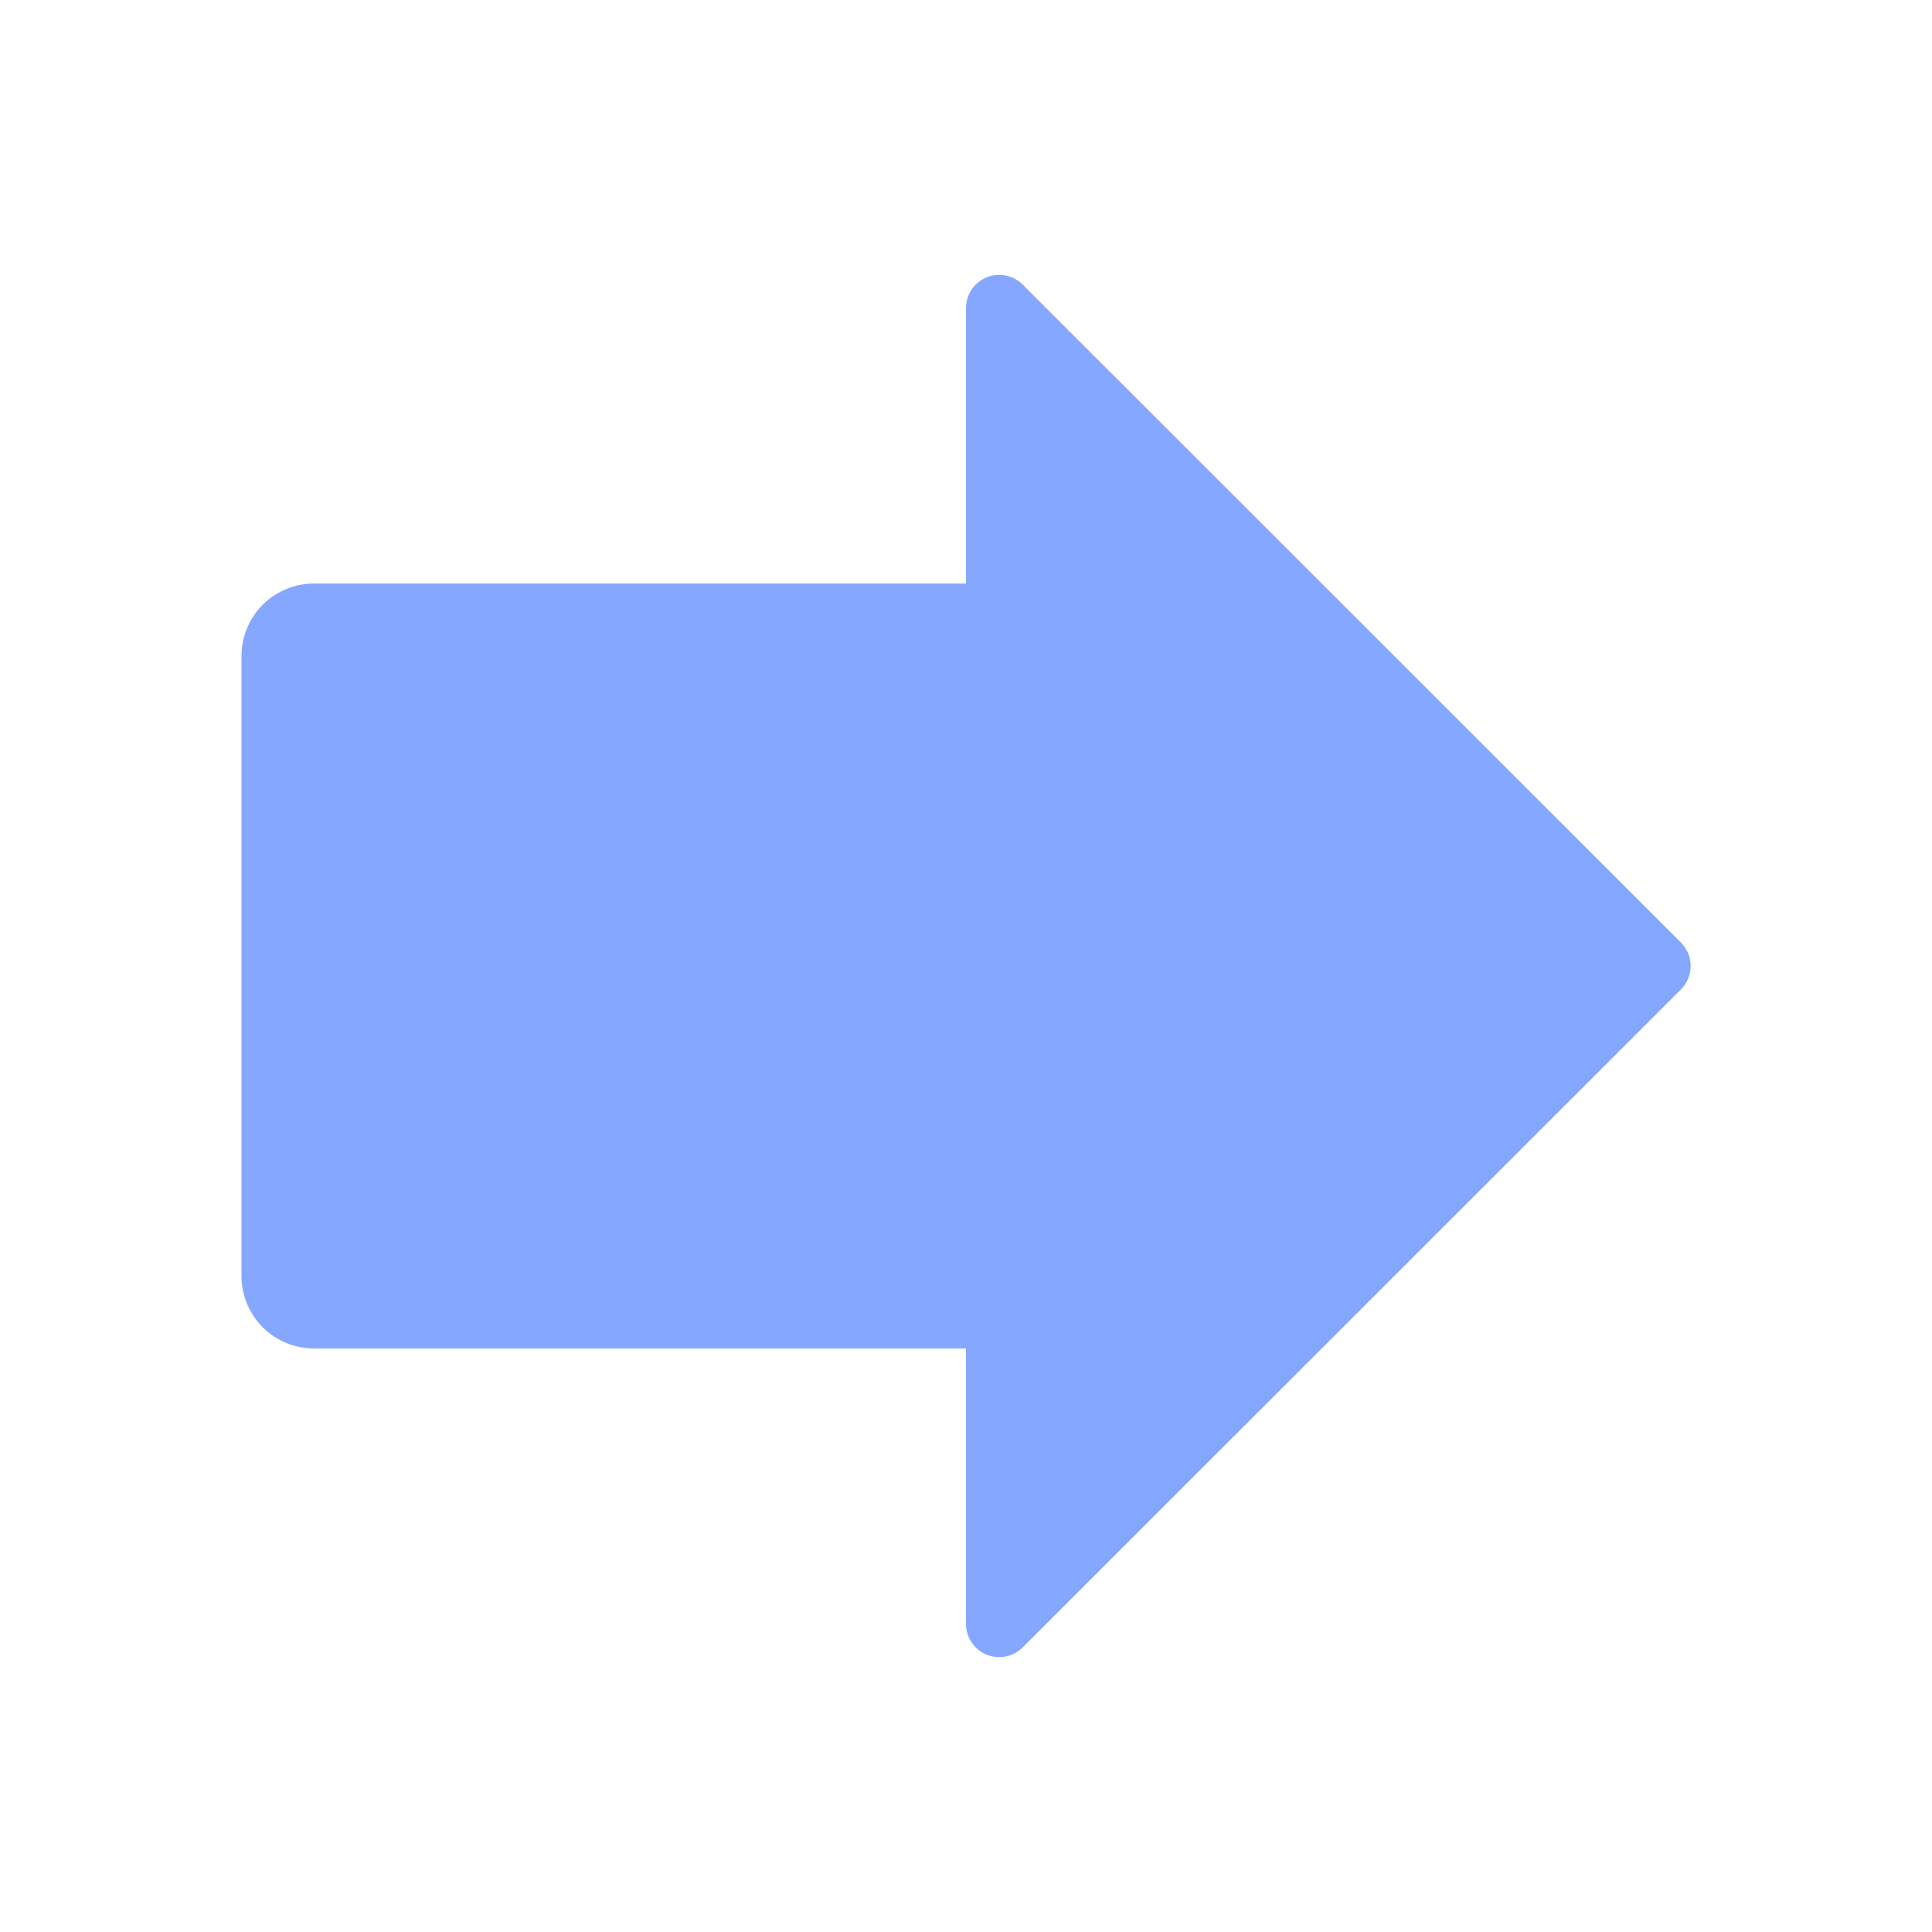 <svg width="64" height="64" viewBox="0 0 64 64" fill="none" xmlns="http://www.w3.org/2000/svg">
<path d="M32 10.2V53.8C32.001 54.016 32.066 54.227 32.186 54.407C32.306 54.586 32.477 54.727 32.676 54.81C32.876 54.893 33.096 54.916 33.308 54.875C33.52 54.834 33.716 54.731 33.87 54.58L55.68 32.78C55.783 32.678 55.864 32.556 55.92 32.422C55.976 32.288 56.004 32.145 56.004 32C56.004 31.855 55.976 31.712 55.92 31.578C55.864 31.444 55.783 31.322 55.68 31.22L33.87 9.42C33.716 9.269 33.52 9.166 33.308 9.125C33.096 9.085 32.876 9.107 32.676 9.19C32.477 9.274 32.306 9.414 32.186 9.593C32.066 9.773 32.001 9.984 32 10.2Z" fill="#85A7FF"/>
<path d="M10.4 19.33H32V44.67H10.4C10.084 44.67 9.771 44.608 9.479 44.486C9.187 44.365 8.922 44.188 8.699 43.964C8.476 43.74 8.3 43.474 8.18 43.181C8.06 42.889 7.999 42.576 8 42.26V21.74C7.999 21.424 8.06 21.111 8.18 20.819C8.3 20.526 8.476 20.26 8.699 20.037C8.922 19.813 9.187 19.635 9.479 19.514C9.771 19.392 10.084 19.33 10.4 19.33Z" fill="#85A7FF"/>
</svg>
